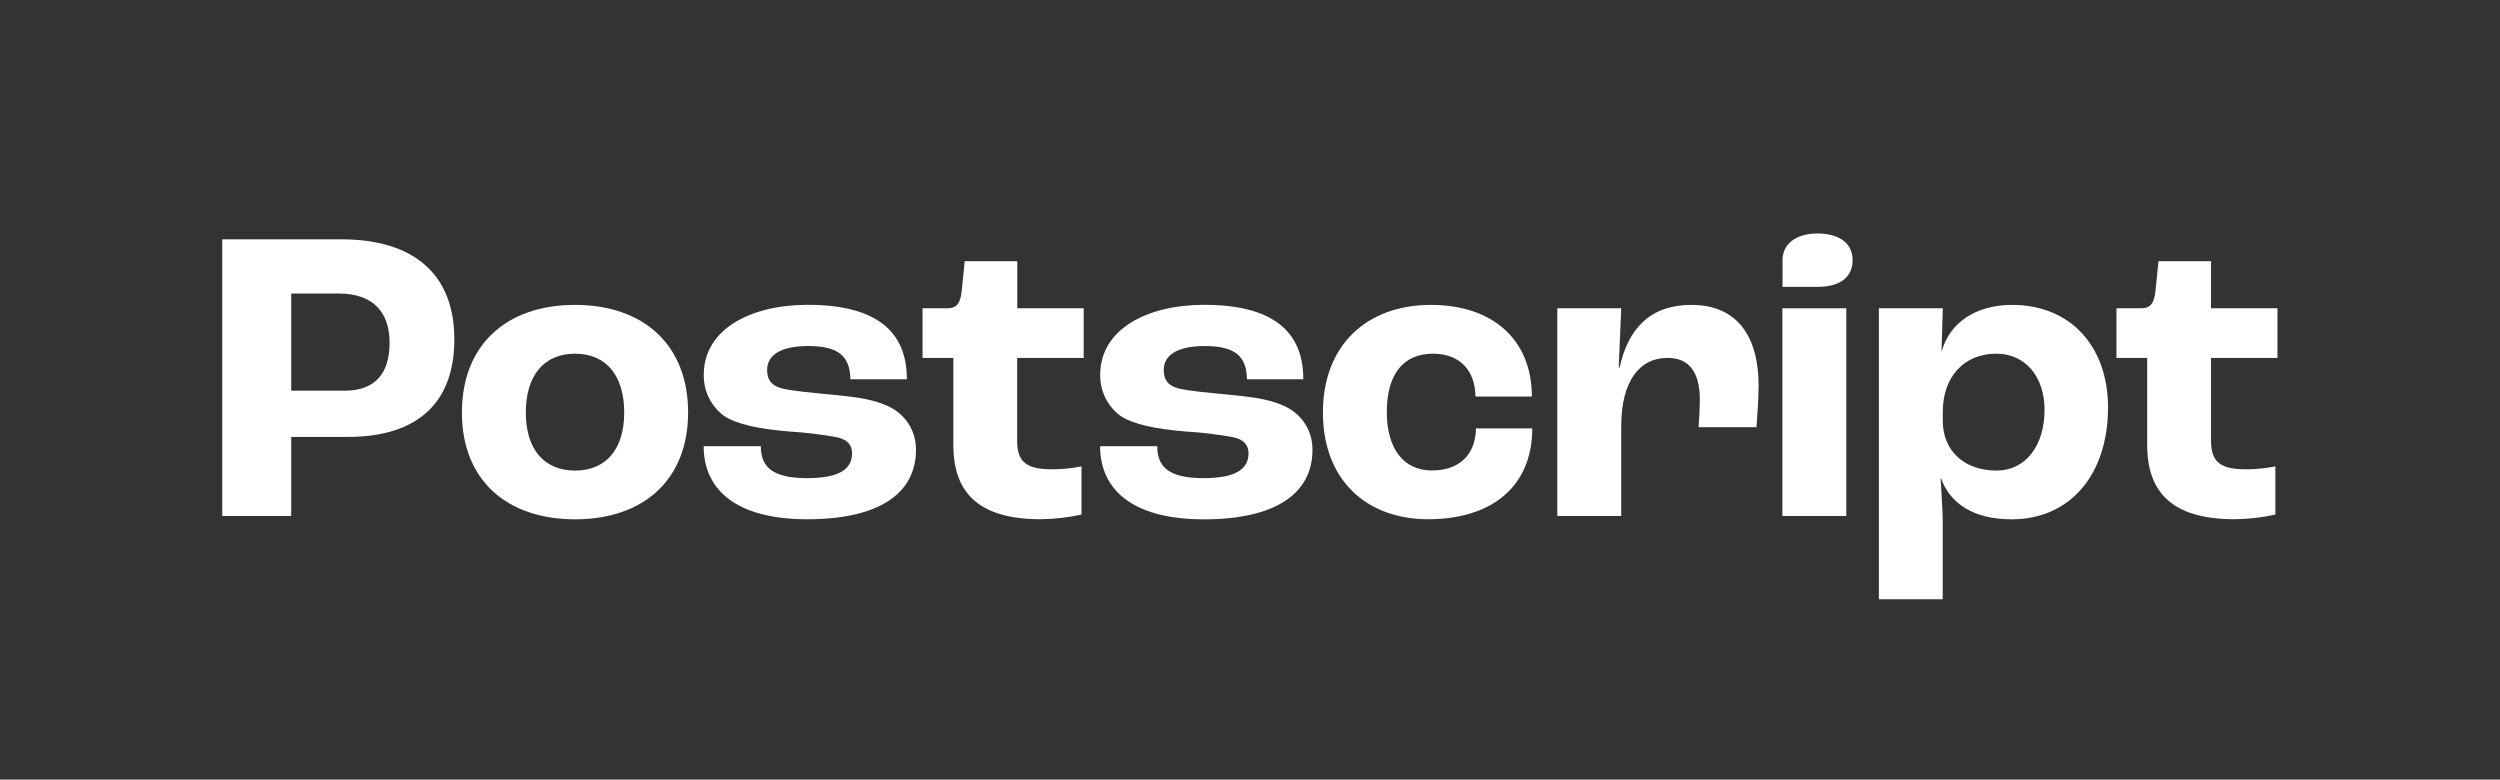 <svg width="186" height="58" viewBox="0 0 186 58" fill="none" xmlns="http://www.w3.org/2000/svg">
<rect x="0" y="0" width="186" height="58" fill="#333333" stroke="none"/>
<path d="M16.535 17.805H25.387C30.644 17.805 33.803 20.275 33.803 25.25C33.803 29.812 31.237 32.508 25.857 32.508H21.666V38.388H16.535V17.805ZM25.639 29.067C27.796 29.067 28.985 27.909 28.985 25.5C28.985 23.154 27.681 21.84 25.231 21.84H21.666V29.067H25.639Z" fill="white"/>
<path d="M34.366 30.693C34.366 25.656 37.683 22.684 42.781 22.684C47.88 22.684 51.195 25.656 51.195 30.693C51.195 35.69 47.88 38.637 42.781 38.637C37.683 38.637 34.366 35.696 34.366 30.693ZM46.442 30.693C46.442 27.939 45.095 26.314 42.781 26.314C40.468 26.314 39.121 27.939 39.121 30.693C39.121 33.413 40.466 35.01 42.781 35.01C45.097 35.01 46.442 33.413 46.442 30.693Z" fill="white"/>
<path d="M52.352 33.197H56.607C56.607 34.635 57.326 35.574 60.046 35.574C62.518 35.574 63.394 34.855 63.394 33.727C63.394 33.164 63.113 32.728 62.307 32.539C61.119 32.318 59.917 32.173 58.71 32.104C56.49 31.915 54.77 31.572 53.831 30.914C53.364 30.559 52.986 30.098 52.731 29.57C52.475 29.041 52.348 28.46 52.361 27.873C52.361 24.525 55.801 22.679 60.087 22.679C65.155 22.679 67.473 24.619 67.473 28.216H63.27C63.237 26.589 62.488 25.744 60.142 25.744C58.013 25.744 57.074 26.465 57.074 27.527C57.074 28.179 57.326 28.685 58.202 28.905C58.984 29.091 60.359 29.217 62.019 29.374C63.926 29.561 65.277 29.75 66.428 30.406C66.959 30.72 67.398 31.169 67.7 31.707C68.002 32.245 68.157 32.854 68.149 33.471C68.149 36.729 65.364 38.632 60.079 38.632C54.635 38.639 52.352 36.332 52.352 33.197Z" fill="white"/>
<path d="M70.927 33.073V26.628H68.638V22.935H70.493C71.212 22.935 71.464 22.529 71.557 21.59L71.775 19.433H75.685V22.935H80.627V26.628H75.676V32.821C75.676 34.415 76.425 34.917 78.302 34.917C79.027 34.913 79.75 34.84 80.462 34.7V38.286C79.474 38.501 78.468 38.616 77.457 38.63C72.641 38.638 70.927 36.512 70.927 33.073Z" fill="white"/>
<path d="M81.848 33.197H86.101C86.101 34.635 86.82 35.574 89.542 35.574C92.012 35.574 92.89 34.855 92.89 33.727C92.89 33.164 92.607 32.728 91.804 32.539C90.615 32.319 89.413 32.173 88.206 32.104C85.984 31.915 84.263 31.572 83.325 30.914C82.858 30.559 82.481 30.098 82.226 29.57C81.971 29.041 81.844 28.46 81.857 27.873C81.857 24.525 85.295 22.679 89.581 22.679C94.649 22.679 96.967 24.619 96.967 28.216H92.775C92.744 26.589 91.993 25.744 89.647 25.744C87.52 25.744 86.581 26.465 86.581 27.527C86.581 28.179 86.831 28.685 87.707 28.905C88.489 29.091 89.866 29.217 91.523 29.374C93.431 29.561 94.782 29.75 95.933 30.406C96.464 30.722 96.902 31.172 97.203 31.711C97.504 32.251 97.657 32.86 97.647 33.477C97.647 36.736 94.864 38.639 89.577 38.639C84.131 38.639 81.848 36.332 81.848 33.197Z" fill="white"/>
<path d="M98.425 30.693C98.425 25.656 101.709 22.684 106.462 22.684C110.998 22.684 113.97 25.219 113.97 29.503H109.777C109.747 27.502 108.558 26.314 106.618 26.314C104.398 26.314 103.178 27.846 103.178 30.659C103.178 33.38 104.429 35.003 106.525 35.003C108.558 35.003 109.784 33.845 109.81 31.875H114C114 36.315 110.841 38.631 106.275 38.631C101.648 38.637 98.425 35.696 98.425 30.693Z" fill="white"/>
<path d="M115.863 22.934H120.619L120.432 27.346H120.495C121.146 24.405 122.808 22.684 125.843 22.684C129.001 22.684 130.839 24.717 130.839 28.721C130.839 29.59 130.746 30.974 130.683 31.786H126.375C126.436 31.037 126.469 30.255 126.469 29.785C126.469 27.533 125.561 26.627 124.059 26.627C122.026 26.627 120.619 28.284 120.619 31.725V38.388H115.863V22.934Z" fill="white"/>
<path d="M137.363 22.937H132.608V38.389H137.363V22.937Z" fill="white"/>
<path d="M139.789 22.934H144.544L144.451 26.095H144.481C145.076 23.968 147.047 22.684 149.706 22.684C154.022 22.684 156.837 25.749 156.837 30.318C156.837 35.314 154.013 38.637 149.669 38.637C146.845 38.637 145.107 37.48 144.412 35.596H144.381C144.444 36.63 144.538 38.162 144.538 38.724V44.585H139.789V22.934ZM152.115 30.504C152.115 28.002 150.674 26.314 148.517 26.314C146.128 26.314 144.544 28.035 144.544 30.63V31.319C144.544 33.539 146.139 35.012 148.548 35.012C150.672 35.01 152.112 33.196 152.112 30.504H152.115Z" fill="white"/>
<path d="M159.748 33.073V26.628H157.465V22.935H159.309C160.028 22.935 160.28 22.529 160.374 21.59L160.591 19.433H164.501V22.935H169.443V26.628H164.501V32.821C164.501 34.415 165.25 34.917 167.127 34.917C167.852 34.913 168.575 34.84 169.287 34.7V38.286C168.299 38.501 167.293 38.616 166.282 38.63C161.468 38.638 159.748 36.512 159.748 33.073Z" fill="white"/>
<path d="M137.835 19.37C137.835 19.793 137.728 21.342 135.228 21.342H132.621V19.363C132.621 18.177 133.579 17.371 135.228 17.371C136.668 17.378 137.835 17.966 137.835 19.37Z" fill="white"/>
</svg>
